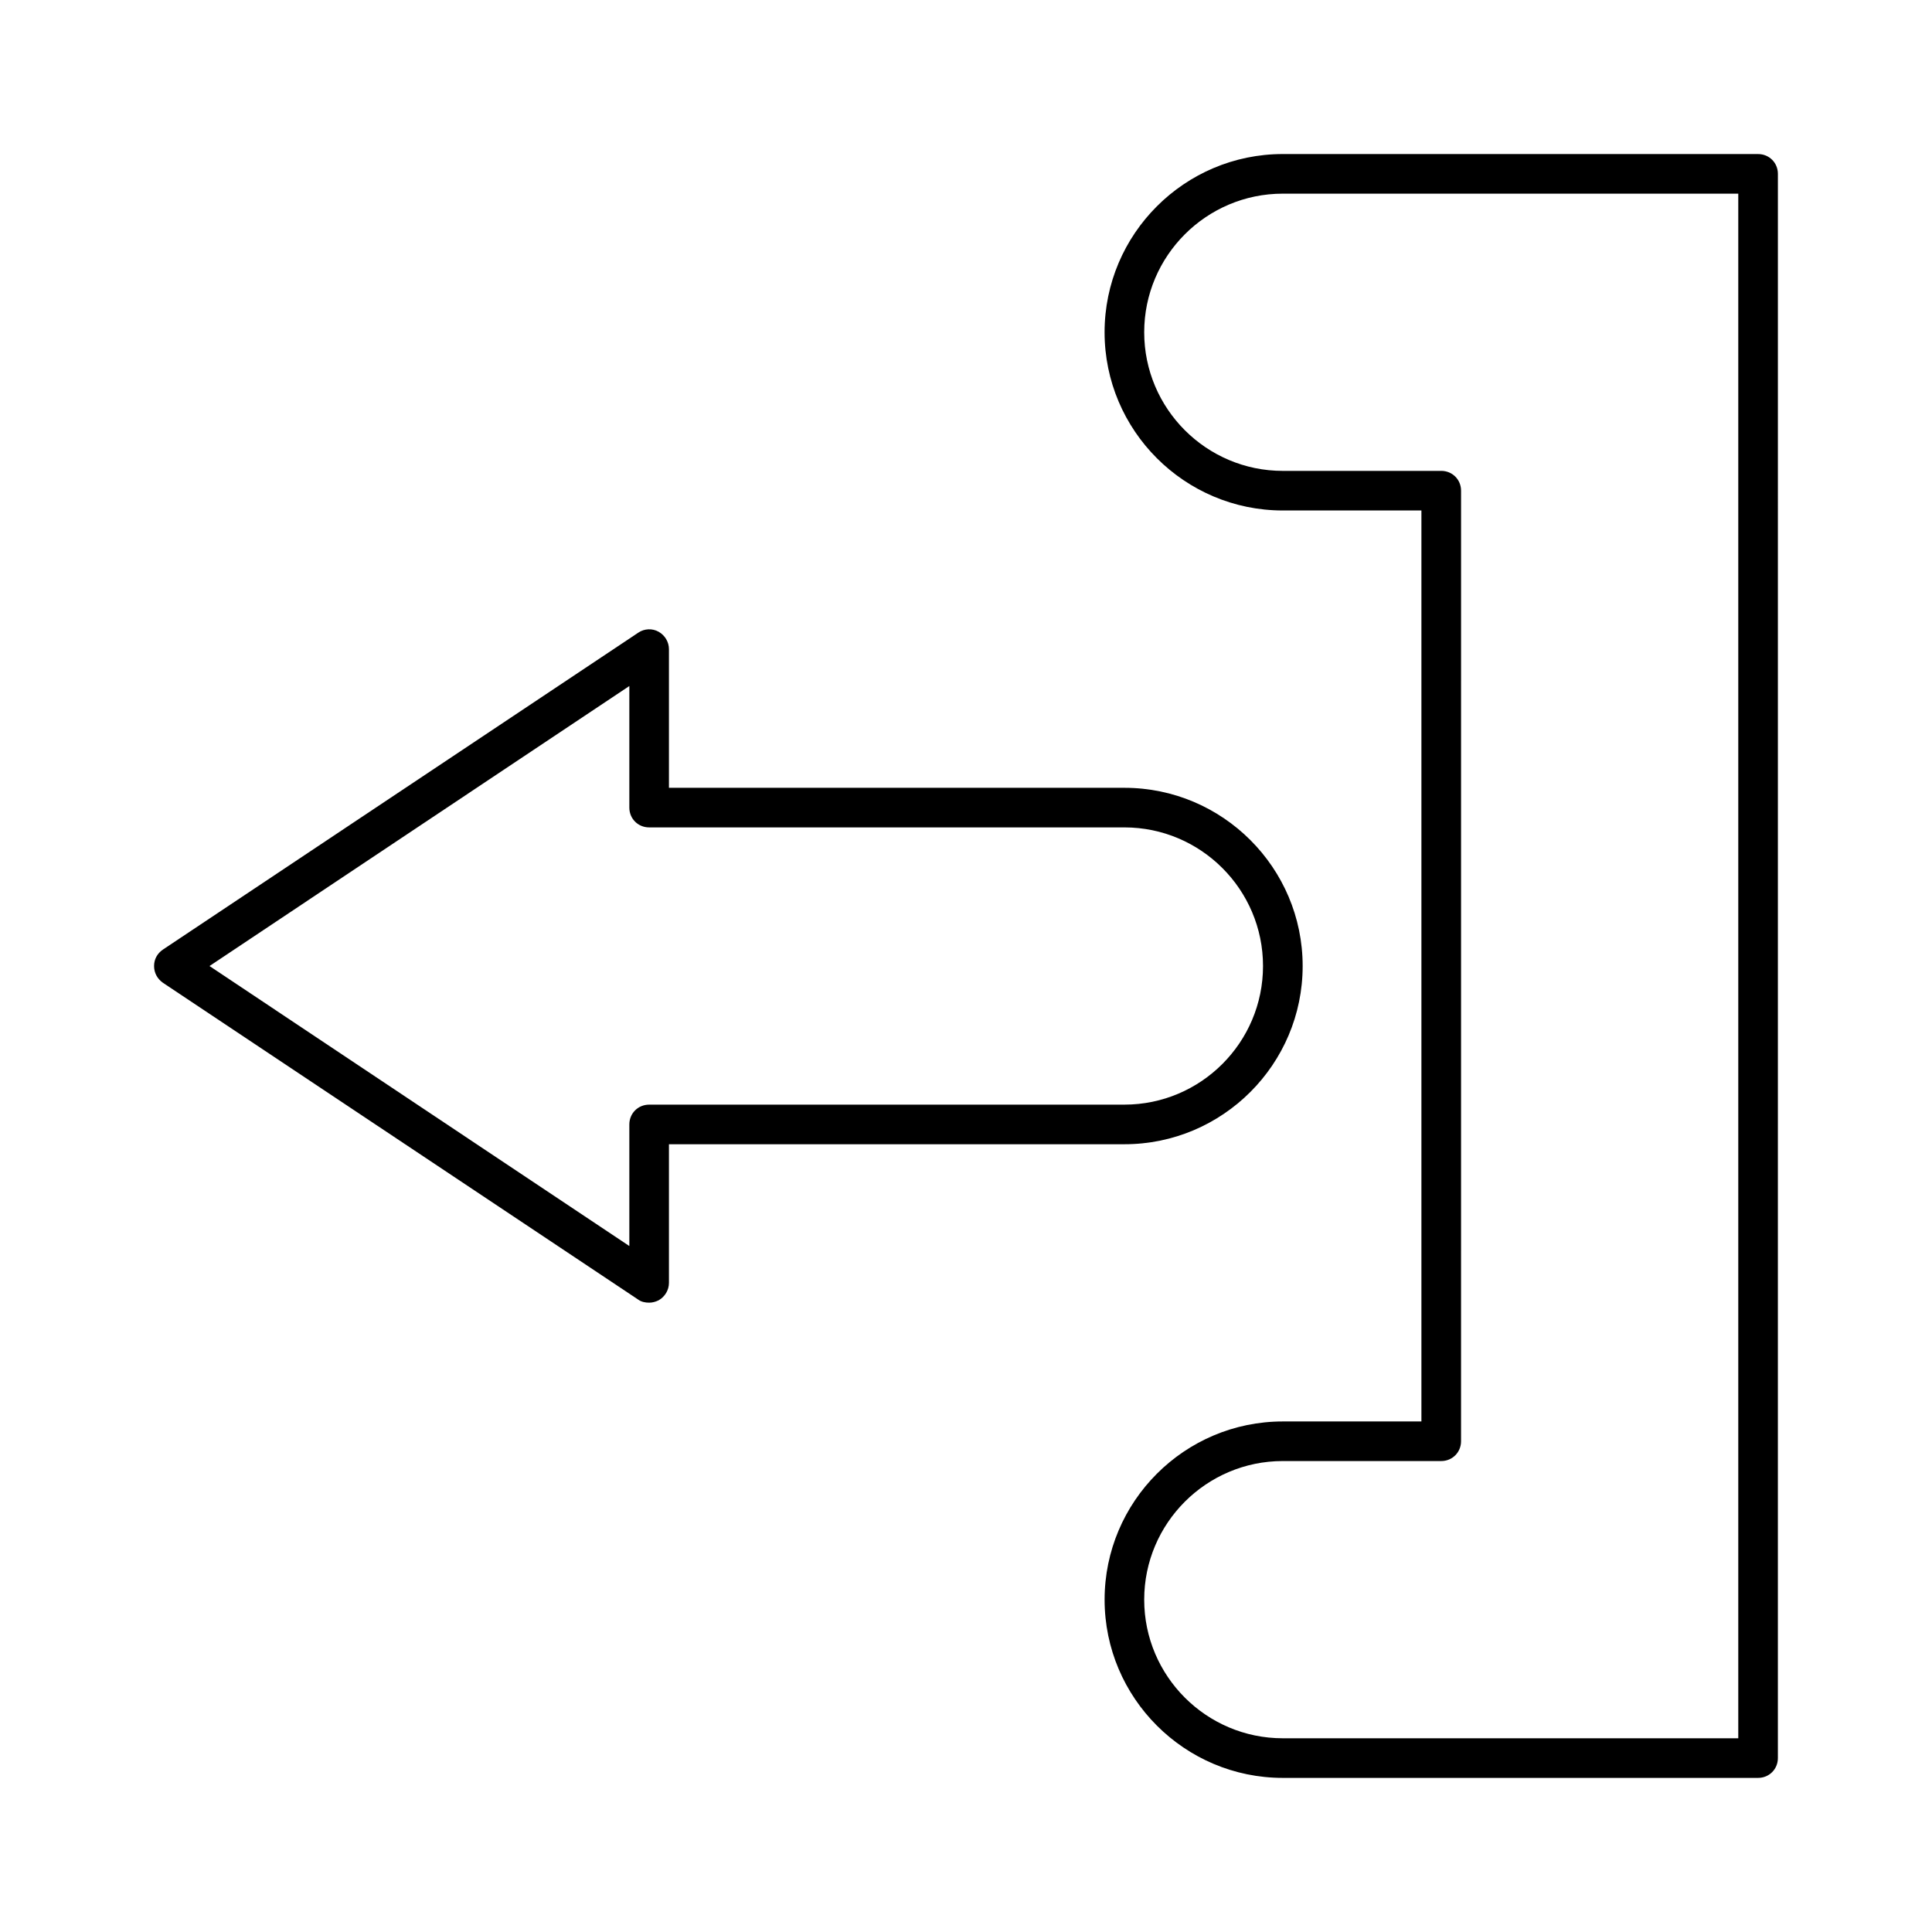 <?xml version="1.0" encoding="UTF-8"?>
<!-- Uploaded to: SVG Repo, www.svgrepo.com, Generator: SVG Repo Mixer Tools -->
<svg fill="#000000" width="800px" height="800px" version="1.1" viewBox="144 144 512 512" xmlns="http://www.w3.org/2000/svg">
 <g>
  <path d="m313.09 488.38c0.84 0.629 1.891 0.84 2.938 0.84 0.84 0 1.68-0.211 2.519-0.629 1.68-0.945 2.731-2.731 2.731-4.617v-36.734l120.71-0.004c26.031 0 47.23-21.203 47.23-47.23 0-26.031-21.203-47.23-47.23-47.23l-120.71-0.004v-36.734c0-1.891-1.051-3.672-2.731-4.617-1.68-0.945-3.777-0.84-5.352 0.211l-125.95 83.969c-1.574 1.047-2.414 2.621-2.414 4.406s0.84 3.359 2.309 4.41zm-2.309-162.58v32.223c0 2.938 2.309 5.246 5.246 5.246h125.95c20.258 0 36.734 16.48 36.734 36.734 0 20.258-16.48 36.734-36.734 36.734l-125.95 0.004c-2.938 0-5.246 2.309-5.246 5.246v32.223l-111.26-74.203z"/>
  <path d="m483.96 520.7c-26.031 0-47.23 21.203-47.23 47.23 0 26.031 21.203 47.23 47.23 47.23h125.95c2.938 0 5.246-2.309 5.246-5.246l0.004-419.84c0-2.938-2.309-5.246-5.246-5.246l-125.96-0.004c-26.031 0-47.23 21.203-47.23 47.23 0 26.031 21.203 47.23 47.23 47.23h36.734v241.41zm41.984-251.91h-41.984c-20.258 0-36.734-16.48-36.734-36.734 0-20.258 16.48-36.734 36.734-36.734h120.7v409.34h-120.7c-20.258 0-36.734-16.48-36.734-36.734 0-20.258 16.48-36.734 36.734-36.734h41.984c2.938 0 5.246-2.309 5.246-5.246l0.004-251.91c0-2.941-2.309-5.25-5.25-5.25z"/>
 </g>
</svg>